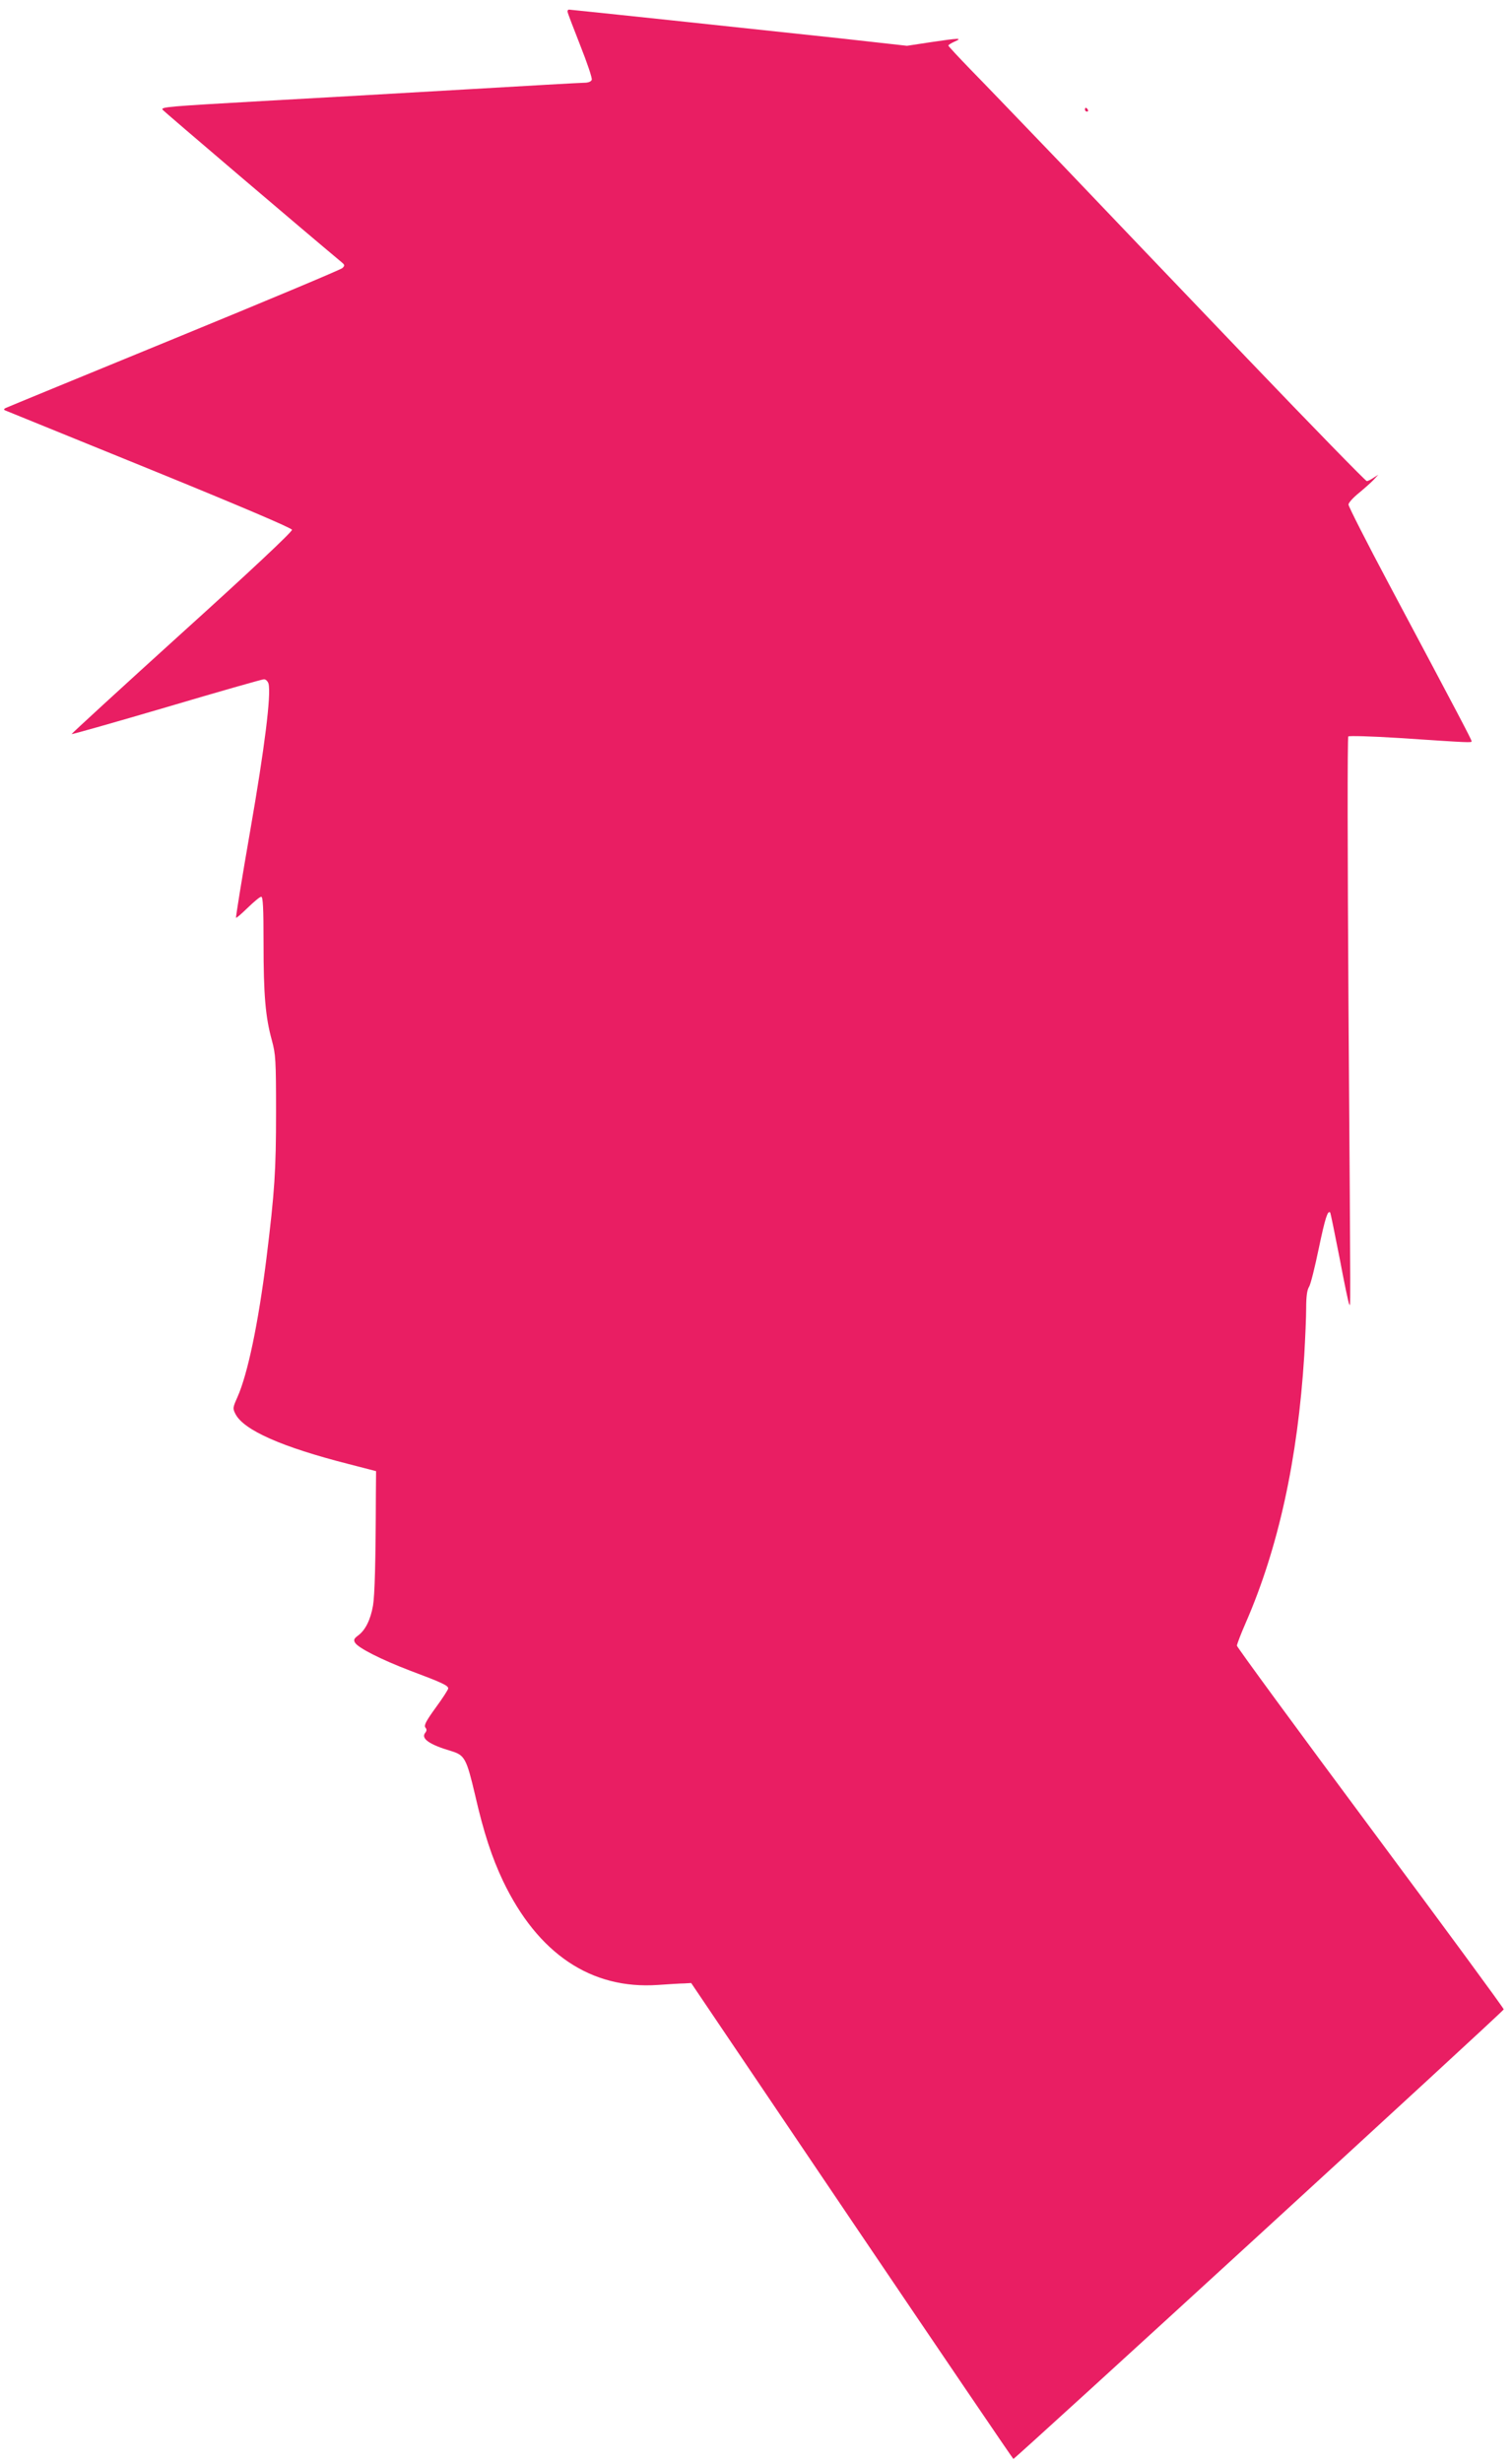 <?xml version="1.0" standalone="no"?>
<!DOCTYPE svg PUBLIC "-//W3C//DTD SVG 20010904//EN"
 "http://www.w3.org/TR/2001/REC-SVG-20010904/DTD/svg10.dtd">
<svg version="1.0" xmlns="http://www.w3.org/2000/svg"
 width="786pt" height="1280pt" viewBox="0 0 786 1280"
 preserveAspectRatio="xMidYMid meet">
<g transform="translate(0,1280) scale(0.1,-0.1)"
fill="#e91e63" stroke="none">
<path d="M2950 12740 c0 -5 30 -84 66 -175 36 -91 64 -172 60 -180 -3 -9 -18
-15 -38 -15 -18 0 -298 -16 -623 -35 -324 -19 -797 -46 -1050 -60 -492 -28
-529 -31 -520 -45 4 -7 744 -637 930 -792 18 -15 18 -18 5 -31 -8 -8 -402
-173 -875 -367 -473 -194 -867 -356 -875 -360 -13 -7 -12 -10 5 -16 11 -4 348
-142 750 -305 464 -189 731 -303 733 -312 2 -10 -222 -220 -573 -537 -317
-287 -575 -524 -573 -525 2 -2 224 61 493 140 270 80 498 145 507 145 10 0 20
-10 24 -23 14 -58 -20 -332 -95 -762 -43 -247 -76 -452 -74 -454 2 -3 29 21
61 52 32 31 63 57 70 57 9 0 12 -58 12 -242 0 -269 10 -383 43 -503 20 -74 22
-101 22 -375 0 -302 -7 -411 -50 -760 -42 -335 -97 -600 -151 -721 -24 -54
-25 -58 -10 -87 43 -84 242 -172 588 -260 l143 -37 -1 -120 c-1 -351 -6 -526
-15 -579 -13 -74 -40 -127 -76 -154 -23 -17 -26 -24 -17 -39 17 -27 135 -87
284 -144 168 -63 200 -78 200 -93 0 -6 -29 -51 -65 -100 -50 -69 -62 -92 -54
-103 8 -9 8 -17 0 -27 -25 -30 20 -62 136 -96 68 -21 78 -38 122 -225 46 -201
88 -327 146 -450 181 -378 458 -564 805 -540 58 4 120 8 139 8 l34 2 834
-1235 c459 -679 837 -1236 841 -1238 7 -2 2545 2323 2549 2336 2 4 -310 428
-692 942 -382 514 -695 941 -695 948 0 7 20 60 45 117 170 389 271 850 305
1390 5 88 10 200 10 248 0 60 5 95 15 110 8 12 30 101 50 197 34 162 47 202
60 189 2 -3 24 -110 49 -238 24 -127 46 -235 50 -238 7 -8 8 -144 -4 1547 -5
767 -6 1398 -1 1403 4 4 122 1 262 -8 375 -25 379 -25 379 -17 0 8 -62 126
-431 819 -115 216 -209 401 -209 411 0 9 24 36 54 60 29 24 64 55 77 69 l24
26 -25 -16 c-13 -9 -29 -17 -35 -17 -6 0 -286 287 -621 637 -335 350 -771 806
-968 1013 -198 206 -410 427 -473 491 -62 64 -113 119 -113 122 0 4 15 13 33
21 43 19 24 19 -123 -3 l-125 -19 -350 39 c-445 48 -1398 149 -1407 149 -5 0
-8 -4 -8 -10z"/>
<path d="M5640 12230 c0 -5 5 -10 11 -10 5 0 7 5 4 10 -3 6 -8 10 -11 10 -2 0
-4 -4 -4 -10z"/>
</g>
</svg>
